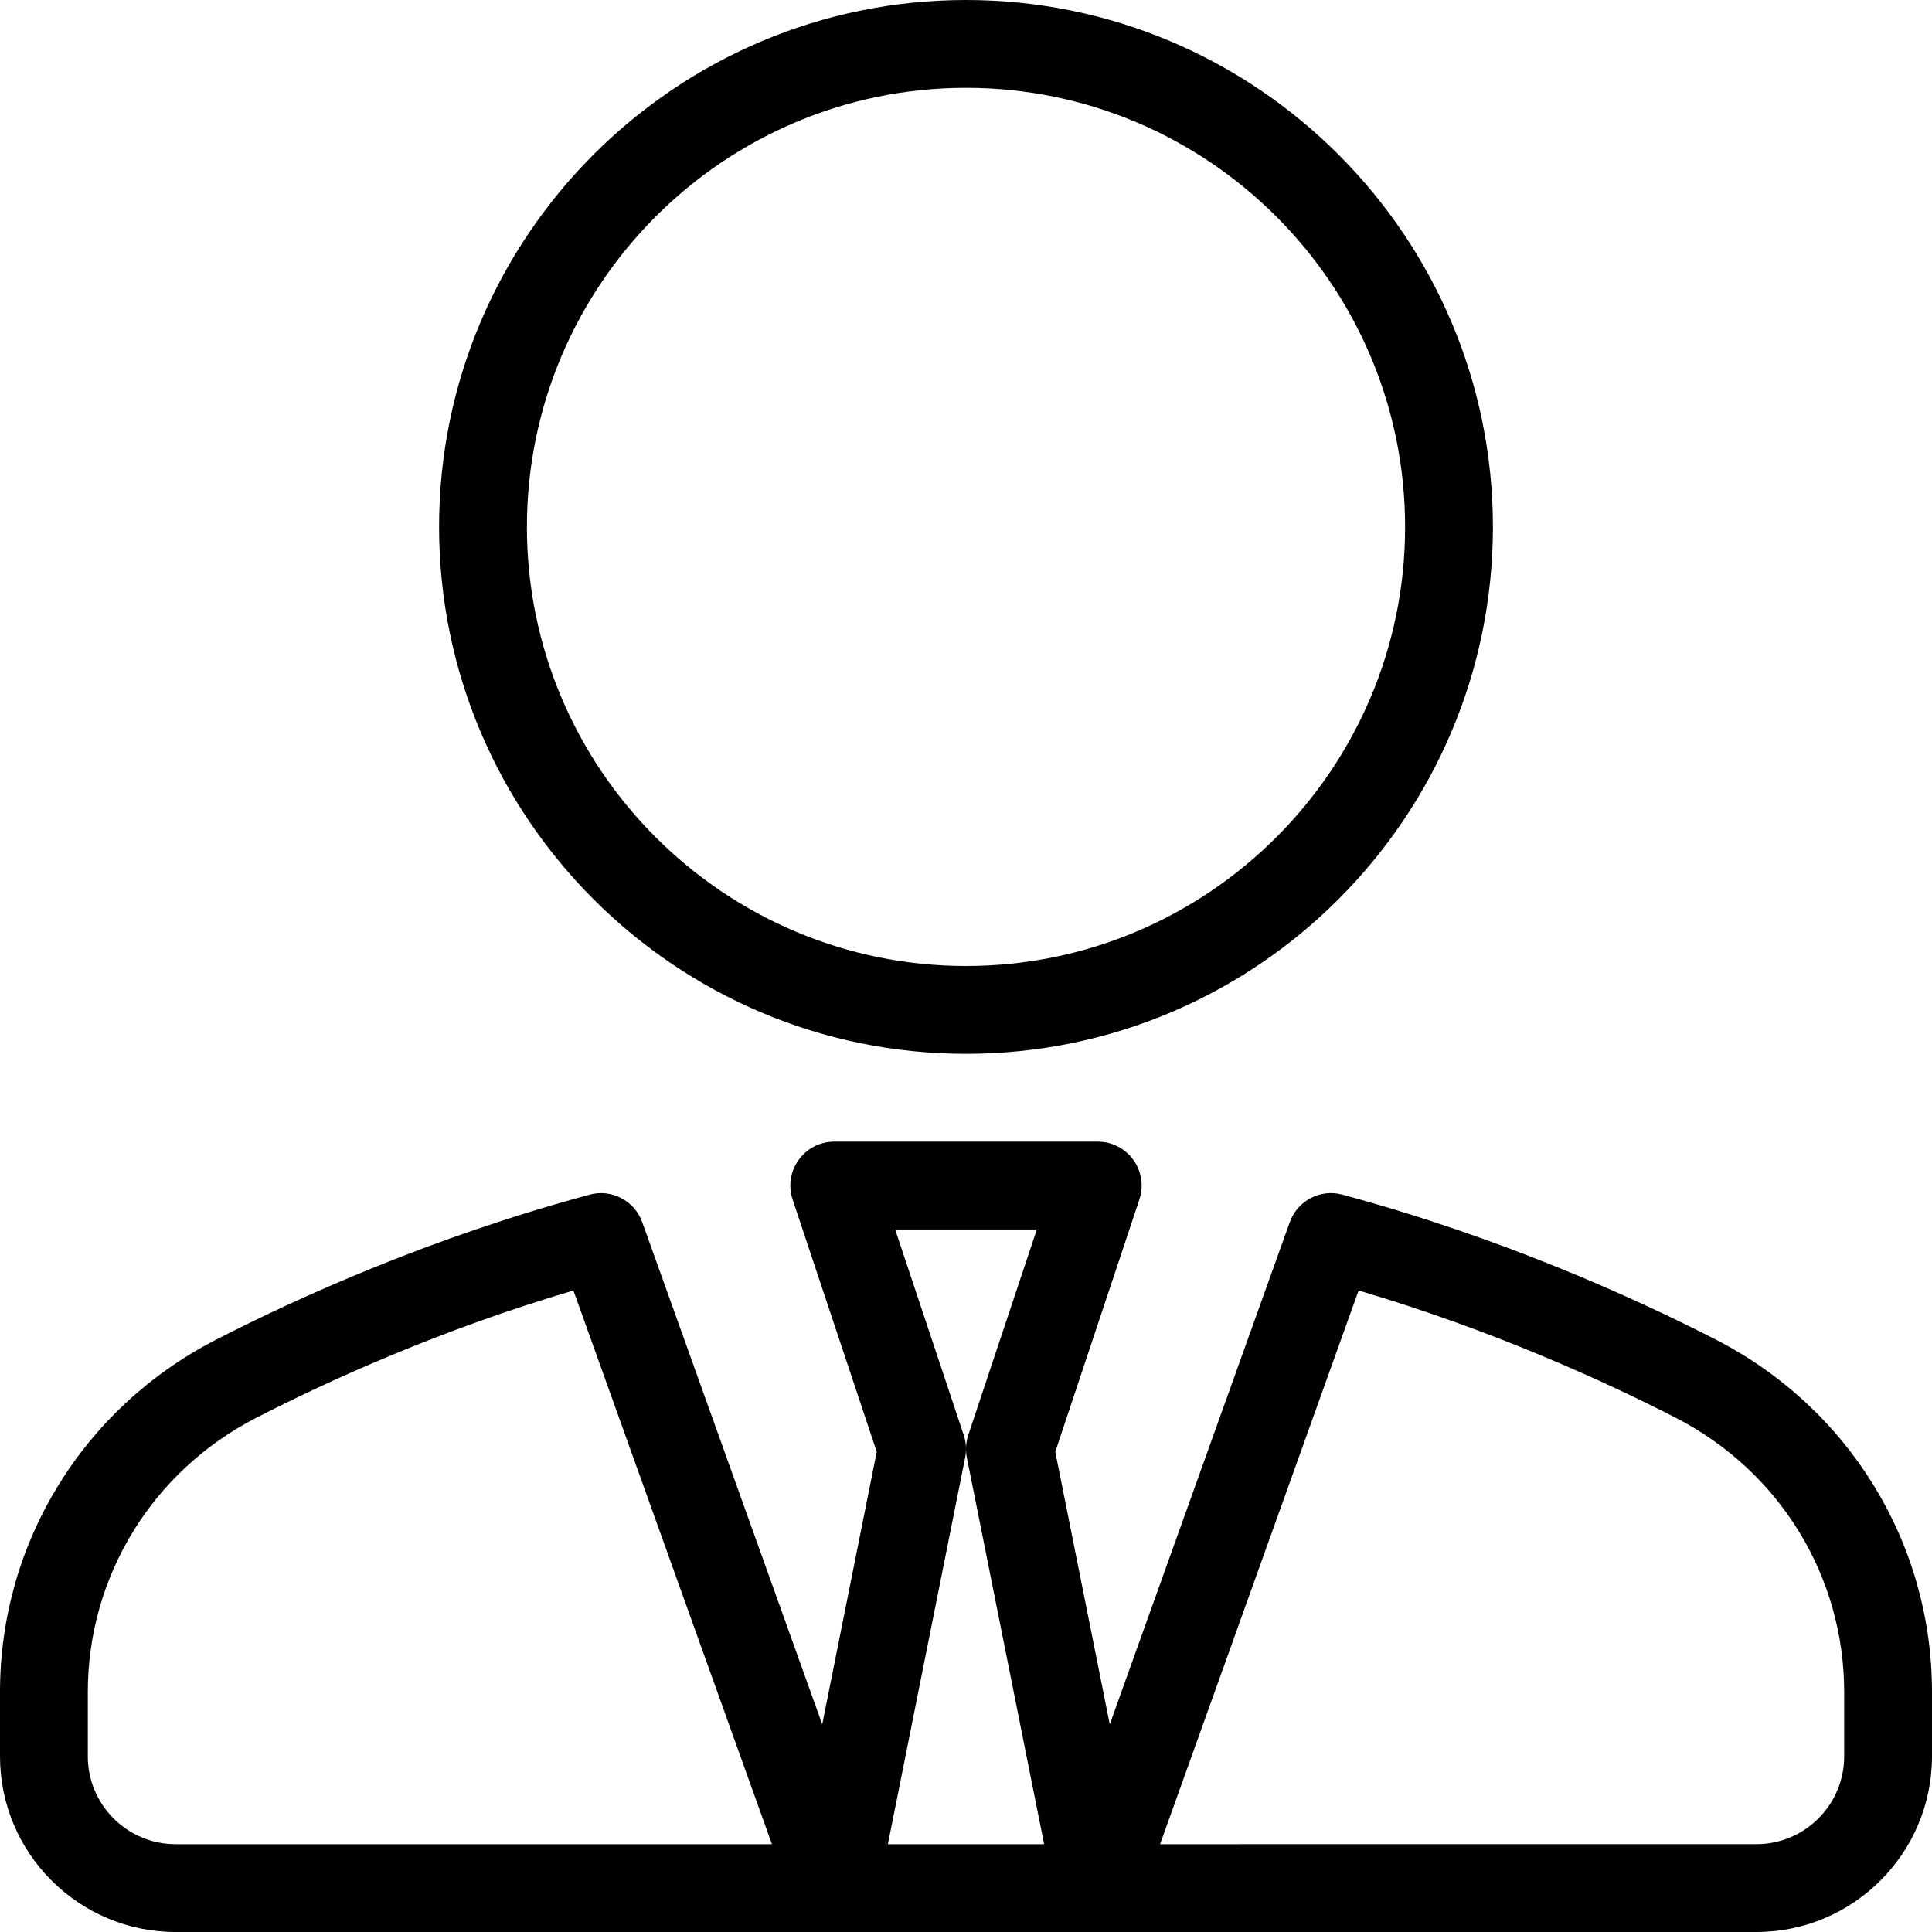 <?xml version="1.0" encoding="UTF-8"?> <!-- Generator: Adobe Illustrator 19.0.0, SVG Export Plug-In . SVG Version: 6.00 Build 0) --> <svg xmlns="http://www.w3.org/2000/svg" xmlns:xlink="http://www.w3.org/1999/xlink" id="Layer_1" x="0px" y="0px" viewBox="0 0 469.333 469.333" style="enable-background:new 0 0 469.333 469.333;" xml:space="preserve"> <g> <g> <g> <path d="M234.667,256c70.583,0,128-57.417,128-128S305.25,0,234.667,0s-128,57.417-128,128S164.083,256,234.667,256z M234.667,21.333c58.812,0,106.667,47.854,106.667,106.667s-47.854,106.667-106.667,106.667S128,186.812,128,128 S175.854,21.333,234.667,21.333z"></path> <path d="M416.833,325.438c-20.167-10.344-52.292-24.854-90.708-35.219c-5.333-1.5-10.958,1.469-12.813,6.698l-43.721,121.974 l-13.237-66.203l20.438-61.313c1.083-3.25,0.542-6.833-1.479-9.615c-2-2.781-5.208-4.427-8.646-4.427h-64 c-3.438,0-6.646,1.646-8.646,4.427c-2.021,2.781-2.563,6.365-1.479,9.615l20.438,61.313l-13.237,66.203l-43.721-121.974 c-1.854-5.229-7.5-8.188-12.813-6.698c-38.417,10.365-70.542,24.875-90.708,35.219C20.125,342.063,0,374.875,0,411.052v15.615 c0,23.531,19.146,42.667,42.667,42.667h384c23.521,0,42.667-19.135,42.667-42.667v-15.615 C469.333,374.875,449.208,342.063,416.833,325.438z M42.667,448c-11.771,0-21.333-9.573-21.333-21.333v-15.615 c0-28.146,15.687-53.677,40.917-66.635c17.563-9.01,44.625-21.333,77.042-30.927L187.521,448H42.667z M251.875,298.667 l-16.667,49.958c-0.354,1.083-0.542,2.219-0.542,3.344c0-1.125-0.188-2.26-0.542-3.344l-16.667-49.958H251.875z M215.687,448 l18.771-93.906c0.146-0.688,0.208-1.375,0.208-2.063c0,0.688,0.063,1.375,0.208,2.063L253.646,448H215.687z M448,426.667 c0,11.76-9.563,21.333-21.333,21.333H281.812l48.229-134.51c32.417,9.594,59.479,21.917,77.042,30.927 c25.25,12.958,40.917,38.49,40.917,66.635V426.667z"></path> </g> </g> </g> <g> </g> <g> </g> <g> </g> <g> </g> <g> </g> <g> </g> <g> </g> <g> </g> <g> </g> <g> </g> <g> </g> <g> </g> <g> </g> <g> </g> <g> </g> </svg> 